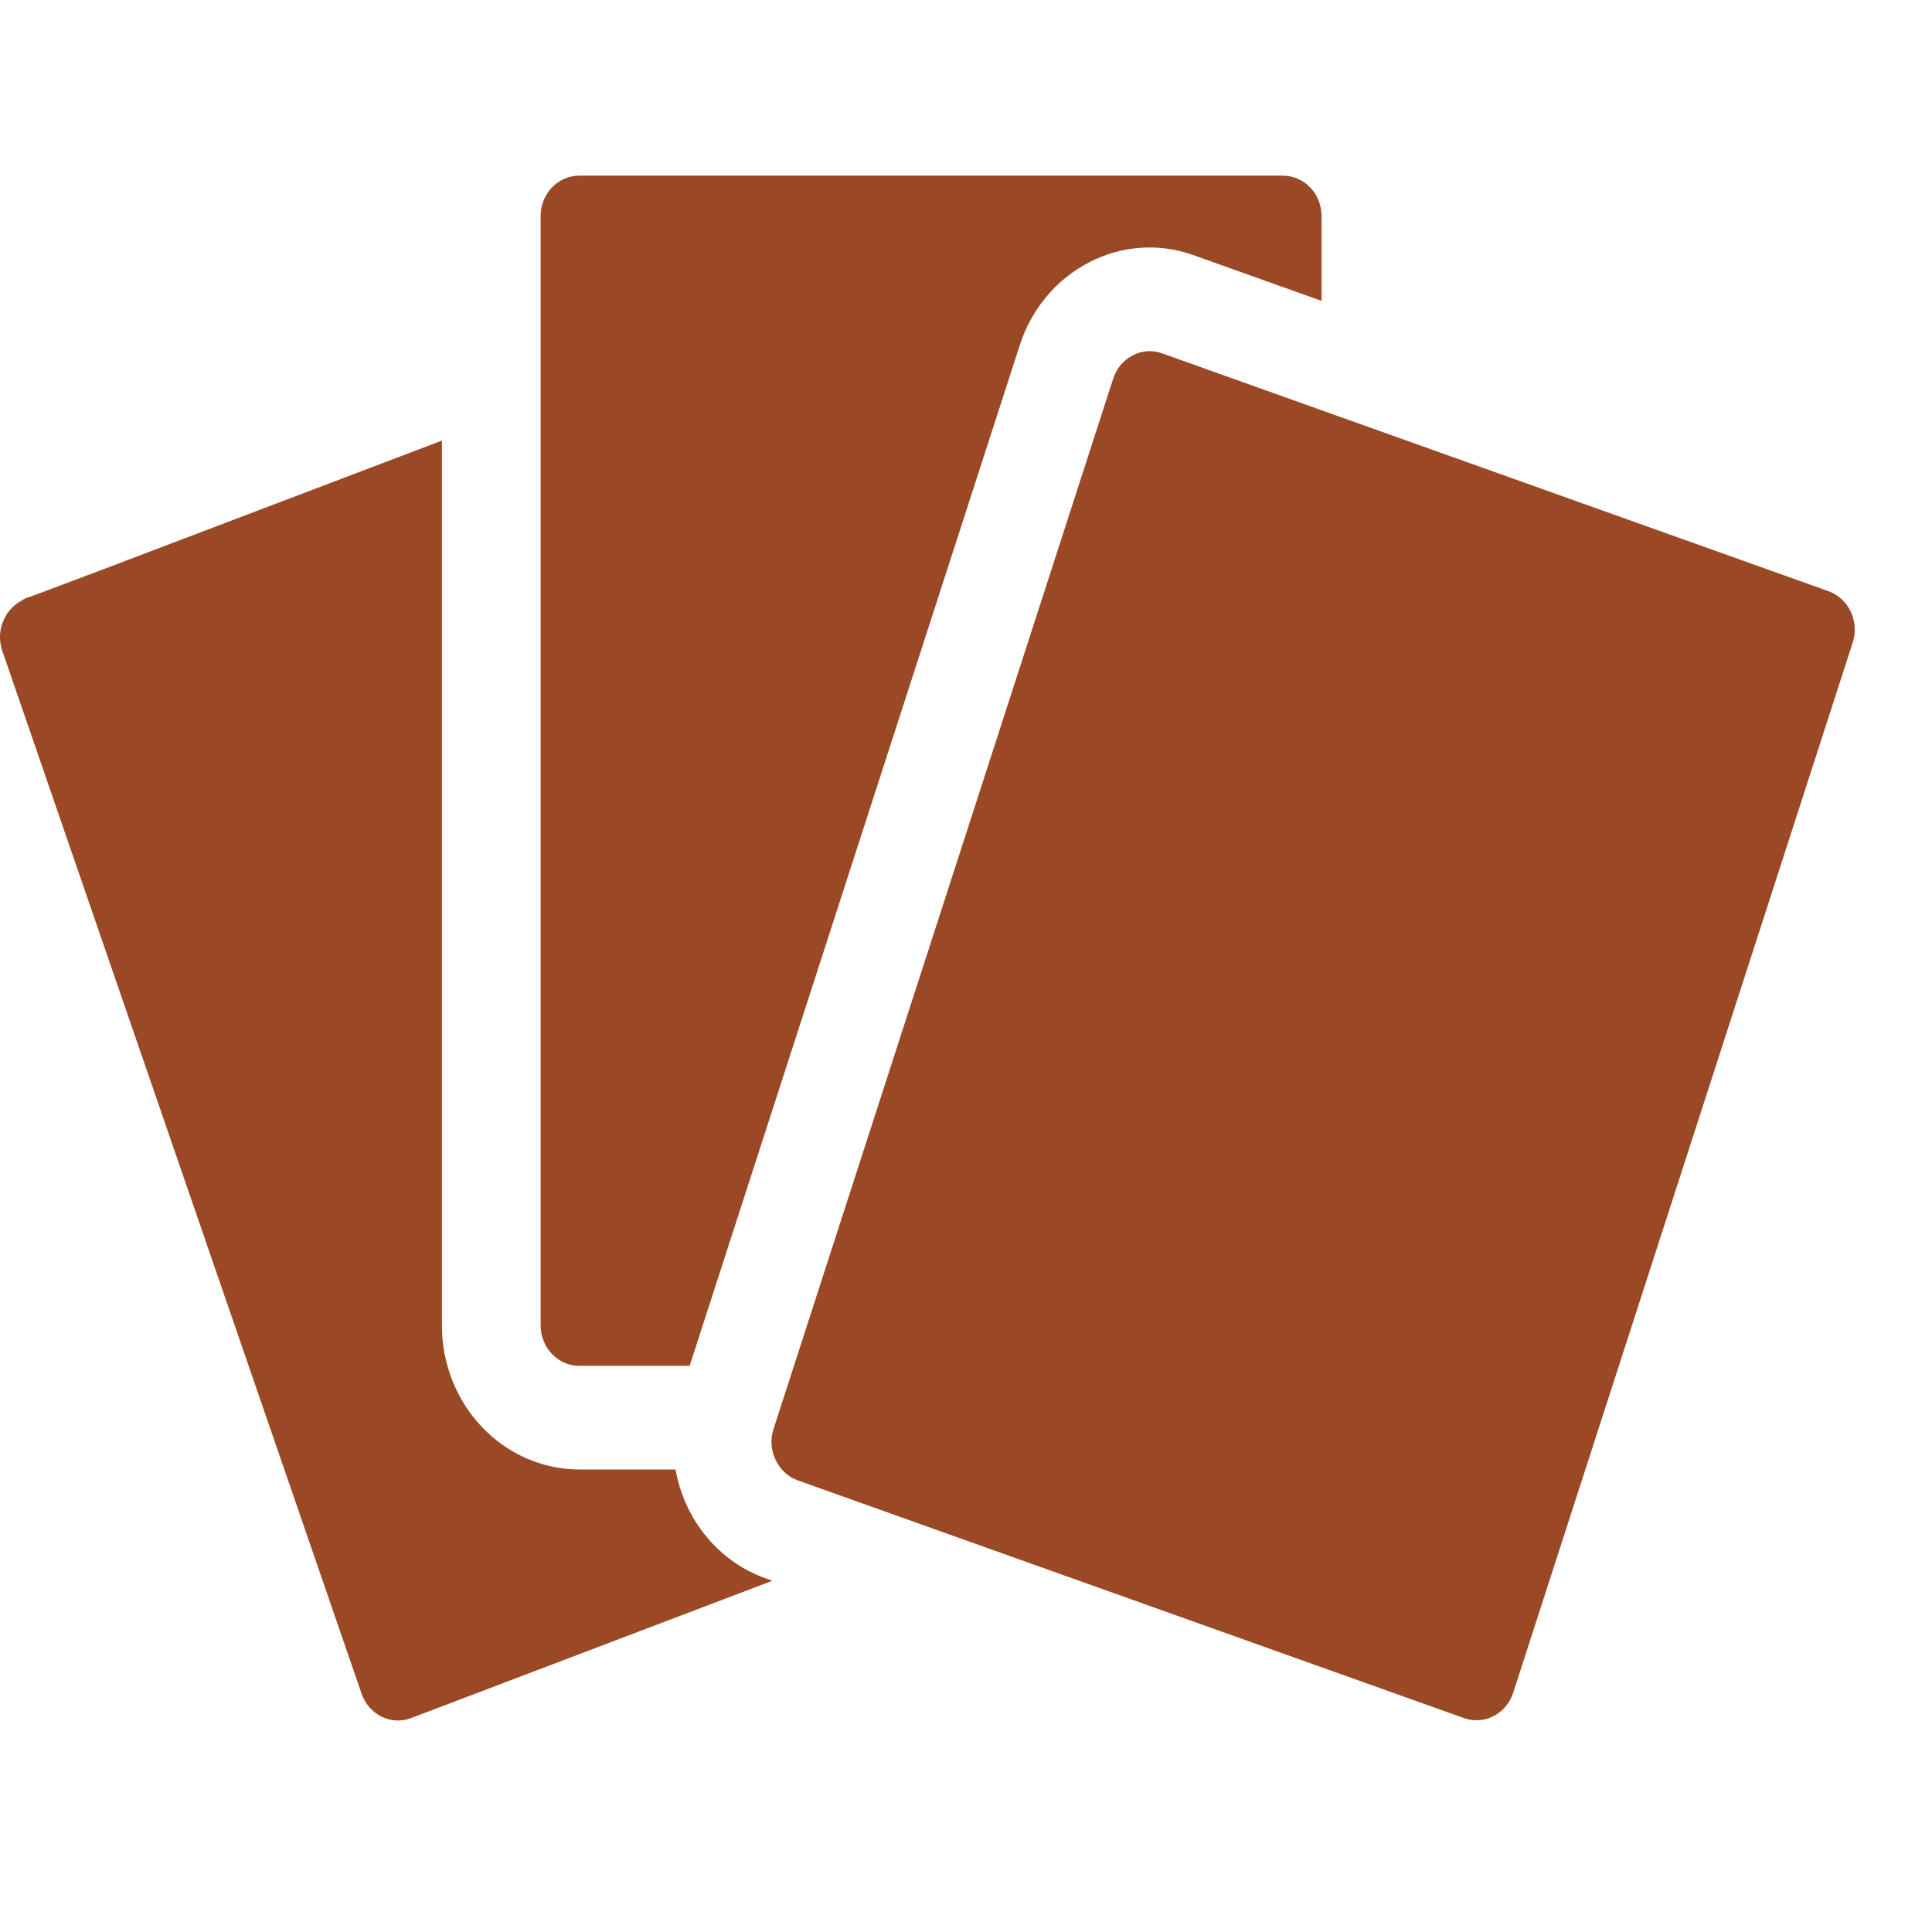 <svg width="23" height="23" viewBox="0 0 23 23" fill="none" xmlns="http://www.w3.org/2000/svg">
    <path d="M22.056 7.65L18.014 20.152C17.975 20.273 17.891 20.373 17.782 20.429C17.672 20.486 17.546 20.495 17.43 20.454L9.496 17.623C9.438 17.603 9.386 17.57 9.341 17.528C9.295 17.486 9.259 17.435 9.233 17.378C9.205 17.322 9.189 17.26 9.185 17.197C9.181 17.134 9.189 17.07 9.209 17.01L9.21 17.008L13.252 4.509C13.271 4.449 13.301 4.393 13.341 4.345C13.381 4.298 13.43 4.259 13.484 4.231C13.538 4.202 13.597 4.186 13.658 4.181C13.718 4.177 13.779 4.186 13.836 4.207L21.768 7.038C21.884 7.08 21.979 7.168 22.033 7.282C22.087 7.397 22.095 7.529 22.056 7.65ZM6.896 16.26H8.21L12.139 4.113C12.207 3.899 12.315 3.702 12.457 3.532C12.598 3.362 12.771 3.224 12.964 3.124C13.156 3.024 13.365 2.964 13.58 2.95C13.794 2.935 14.009 2.965 14.212 3.039L15.733 3.582V2.574C15.733 2.446 15.685 2.324 15.599 2.233C15.513 2.143 15.396 2.092 15.274 2.091H6.896C6.835 2.091 6.775 2.104 6.719 2.128C6.663 2.152 6.613 2.188 6.57 2.233C6.527 2.278 6.493 2.331 6.47 2.389C6.447 2.448 6.436 2.511 6.436 2.574V15.778C6.436 16.044 6.642 16.26 6.896 16.26ZM9.119 18.791C8.845 18.695 8.601 18.524 8.412 18.296C8.222 18.068 8.095 17.791 8.042 17.494H6.896C6.461 17.493 6.045 17.311 5.739 16.99C5.432 16.668 5.26 16.232 5.261 15.778V5.245C0.955 6.882 0.36 7.11 0.253 7.14L0.302 7.13C0.188 7.175 0.095 7.264 0.044 7.38C0.018 7.438 0.003 7.5 0 7.563C-0.002 7.627 0.007 7.69 0.028 7.75L4.305 20.164C4.347 20.284 4.432 20.382 4.543 20.437C4.654 20.491 4.779 20.497 4.895 20.453L9.194 18.819L9.119 18.791Z" fill="#9B4825"/>
</svg>
